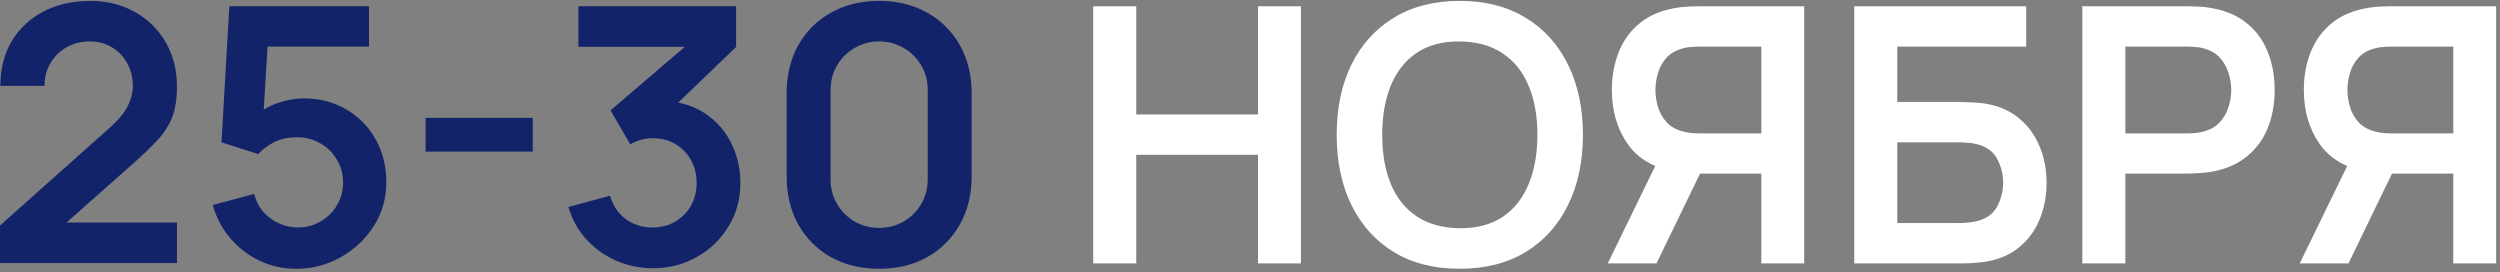 <?xml version="1.0" encoding="UTF-8"?> <svg xmlns="http://www.w3.org/2000/svg" width="560" height="61" viewBox="0 0 560 61" fill="none"><rect x="0" y="0" width="560" height="61" fill="#808080" stroke="none"/><path d="M5.96046e-08 58.92V50.52L24.64 28.56C26.56 26.853 27.893 25.24 28.64 23.72C29.387 22.2 29.76 20.733 29.76 19.32C29.76 17.4 29.347 15.693 28.52 14.2C27.693 12.68 26.547 11.48 25.08 10.6C23.64 9.72 21.973 9.28 20.08 9.28C18.08 9.28 16.307 9.747 14.76 10.68C13.24 11.587 12.053 12.8 11.2 14.32C10.347 15.84 9.947 17.48 10 19.24H0.08C0.08 15.4 0.933 12.053 2.64 9.2C4.373 6.347 6.747 4.133 9.76 2.56C12.8 0.987 16.307 0.2 20.28 0.2C23.96 0.2 27.267 1.027 30.2 2.68C33.133 4.307 35.44 6.573 37.12 9.48C38.8 12.36 39.64 15.68 39.64 19.44C39.64 22.187 39.267 24.493 38.52 26.36C37.773 28.227 36.653 29.947 35.16 31.52C33.693 33.093 31.867 34.84 29.68 36.76L12.2 52.24L11.32 49.84H39.64V58.92H5.96046e-08ZM66.336 60.2C63.403 60.2 60.67 59.6 58.136 58.4C55.603 57.173 53.416 55.493 51.576 53.36C49.763 51.227 48.456 48.747 47.656 45.92L56.936 43.44C57.31 44.987 57.99 46.32 58.976 47.44C59.99 48.56 61.163 49.427 62.496 50.04C63.856 50.653 65.256 50.96 66.696 50.96C68.563 50.96 70.27 50.507 71.816 49.6C73.363 48.693 74.59 47.48 75.496 45.96C76.403 44.413 76.856 42.707 76.856 40.84C76.856 38.973 76.39 37.28 75.456 35.76C74.55 34.213 73.323 33 71.776 32.12C70.23 31.213 68.536 30.76 66.696 30.76C64.483 30.76 62.643 31.16 61.176 31.96C59.736 32.76 58.63 33.613 57.856 34.52L49.616 31.88L51.376 1.4H82.656V10.44H56.536L60.136 7.04L58.856 28.24L57.096 26.08C58.59 24.72 60.323 23.707 62.296 23.04C64.27 22.373 66.176 22.04 68.016 22.04C71.616 22.04 74.803 22.867 77.576 24.52C80.376 26.147 82.563 28.373 84.136 31.2C85.736 34.027 86.536 37.24 86.536 40.84C86.536 44.44 85.603 47.707 83.736 50.64C81.87 53.547 79.403 55.867 76.336 57.6C73.296 59.333 69.963 60.2 66.336 60.2ZM95.331 33.96V26.4H119.331V33.96H95.331ZM146.205 60.08C143.325 60.08 140.605 59.52 138.045 58.4C135.485 57.28 133.258 55.693 131.365 53.64C129.498 51.587 128.152 49.16 127.325 46.36L136.645 43.84C137.312 46.133 138.525 47.907 140.285 49.16C142.072 50.387 144.032 50.987 146.165 50.96C148.058 50.96 149.752 50.52 151.245 49.64C152.738 48.76 153.912 47.573 154.765 46.08C155.618 44.56 156.045 42.867 156.045 41C156.045 38.147 155.125 35.76 153.285 33.84C151.445 31.92 149.072 30.96 146.165 30.96C145.285 30.96 144.418 31.08 143.565 31.32C142.738 31.56 141.938 31.893 141.165 32.32L136.765 24.72L156.125 8.16L156.965 10.48H129.565V1.4H164.885V10.52L149.325 25.48L149.245 22.64C152.738 22.88 155.712 23.853 158.165 25.56C160.645 27.267 162.538 29.467 163.845 32.16C165.178 34.853 165.845 37.8 165.845 41C165.845 44.627 164.952 47.88 163.165 50.76C161.405 53.64 159.032 55.92 156.045 57.6C153.085 59.253 149.805 60.08 146.205 60.08ZM196.929 60.2C192.849 60.2 189.249 59.333 186.129 57.6C183.009 55.84 180.569 53.4 178.809 50.28C177.076 47.16 176.209 43.56 176.209 39.48V20.92C176.209 16.84 177.076 13.24 178.809 10.12C180.569 7 183.009 4.573 186.129 2.84C189.249 1.08 192.849 0.2 196.929 0.2C201.009 0.2 204.596 1.08 207.689 2.84C210.809 4.573 213.249 7 215.009 10.12C216.769 13.24 217.649 16.84 217.649 20.92V39.48C217.649 43.56 216.769 47.16 215.009 50.28C213.249 53.4 210.809 55.84 207.689 57.6C204.596 59.333 201.009 60.2 196.929 60.2ZM196.929 51.04C198.956 51.04 200.796 50.56 202.449 49.6C204.103 48.613 205.409 47.307 206.369 45.68C207.329 44.027 207.809 42.187 207.809 40.16V20.2C207.809 18.147 207.329 16.307 206.369 14.68C205.409 13.027 204.103 11.72 202.449 10.76C200.796 9.773 198.956 9.28 196.929 9.28C194.903 9.28 193.063 9.773 191.409 10.76C189.756 11.72 188.449 13.027 187.489 14.68C186.529 16.307 186.049 18.147 186.049 20.2V40.16C186.049 42.187 186.529 44.027 187.489 45.68C188.449 47.307 189.756 48.613 191.409 49.6C193.063 50.56 194.903 51.04 196.929 51.04Z" fill="#12236A"></path><path d="M244.881 59V1.4H254.521V25.64H281.801V1.4H291.401V59H281.801V34.68H254.521V59H244.881ZM326.976 60.2C321.216 60.2 316.282 58.947 312.176 56.44C308.069 53.907 304.909 50.387 302.696 45.88C300.509 41.373 299.416 36.147 299.416 30.2C299.416 24.253 300.509 19.027 302.696 14.52C304.909 10.013 308.069 6.507 312.176 4C316.282 1.467 321.216 0.2 326.976 0.2C332.736 0.2 337.669 1.467 341.776 4C345.909 6.507 349.069 10.013 351.256 14.52C353.469 19.027 354.576 24.253 354.576 30.2C354.576 36.147 353.469 41.373 351.256 45.88C349.069 50.387 345.909 53.907 341.776 56.44C337.669 58.947 332.736 60.2 326.976 60.2ZM326.976 51.12C330.842 51.147 334.056 50.293 336.616 48.56C339.202 46.827 341.136 44.387 342.416 41.24C343.722 38.093 344.376 34.413 344.376 30.2C344.376 25.987 343.722 22.333 342.416 19.24C341.136 16.12 339.202 13.693 336.616 11.96C334.056 10.227 330.842 9.333 326.976 9.28C323.109 9.253 319.896 10.107 317.336 11.84C314.776 13.573 312.842 16.013 311.536 19.16C310.256 22.307 309.616 25.987 309.616 30.2C309.616 34.413 310.256 38.08 311.536 41.2C312.816 44.293 314.736 46.707 317.296 48.44C319.882 50.173 323.109 51.067 326.976 51.12ZM404.138 59H394.538V38.88H379.658L375.538 38.52C370.631 37.72 366.991 35.64 364.618 32.28C362.244 28.893 361.058 24.853 361.058 20.16C361.058 16.987 361.591 14.107 362.658 11.52C363.724 8.907 365.338 6.747 367.497 5.04C369.658 3.333 372.404 2.227 375.738 1.72C376.511 1.587 377.324 1.507 378.178 1.48C379.058 1.427 379.778 1.4 380.338 1.4H404.138V59ZM371.058 59H360.138L372.618 33.4L382.418 35.56L371.058 59ZM394.538 29.88V10.44H380.738C380.204 10.44 379.604 10.467 378.938 10.52C378.271 10.547 377.658 10.64 377.098 10.8C375.498 11.2 374.231 11.907 373.298 12.92C372.391 13.933 371.751 15.093 371.378 16.4C371.004 17.68 370.818 18.933 370.818 20.16C370.818 21.387 371.004 22.64 371.378 23.92C371.751 25.2 372.391 26.347 373.298 27.36C374.231 28.373 375.498 29.08 377.098 29.48C377.658 29.64 378.271 29.747 378.938 29.8C379.604 29.853 380.204 29.88 380.738 29.88H394.538ZM415.35 59V1.4H453.87V10.44H424.99V22.84H439.15C439.683 22.84 440.39 22.867 441.27 22.92C442.177 22.947 443.003 23 443.75 23.08C446.977 23.453 449.67 24.48 451.83 26.16C454.017 27.84 455.657 29.96 456.75 32.52C457.87 35.08 458.43 37.88 458.43 40.92C458.43 43.96 457.883 46.773 456.79 49.36C455.697 51.92 454.057 54.04 451.87 55.72C449.71 57.373 447.003 58.387 443.75 58.76C443.003 58.84 442.19 58.907 441.31 58.96C440.43 58.987 439.71 59 439.15 59H415.35ZM424.99 49.96H438.75C439.283 49.96 439.883 49.933 440.55 49.88C441.217 49.827 441.83 49.747 442.39 49.64C444.79 49.133 446.443 48.013 447.35 46.28C448.257 44.547 448.71 42.76 448.71 40.92C448.71 39.053 448.257 37.267 447.35 35.56C446.443 33.827 444.79 32.707 442.39 32.2C441.83 32.067 441.217 31.987 440.55 31.96C439.883 31.907 439.283 31.88 438.75 31.88H424.99V49.96ZM466.444 59V1.4H490.244C490.804 1.4 491.524 1.427 492.404 1.48C493.284 1.507 494.097 1.587 494.844 1.72C498.177 2.227 500.924 3.333 503.084 5.04C505.27 6.747 506.884 8.907 507.924 11.52C508.99 14.107 509.524 16.987 509.524 20.16C509.524 23.307 508.99 26.187 507.924 28.8C506.857 31.387 505.23 33.533 503.044 35.24C500.884 36.947 498.15 38.053 494.844 38.56C494.097 38.667 493.27 38.747 492.364 38.8C491.484 38.853 490.777 38.88 490.244 38.88H476.084V59H466.444ZM476.084 29.88H489.844C490.377 29.88 490.977 29.853 491.644 29.8C492.31 29.747 492.924 29.64 493.484 29.48C495.084 29.08 496.337 28.373 497.244 27.36C498.177 26.347 498.83 25.2 499.204 23.92C499.604 22.64 499.804 21.387 499.804 20.16C499.804 18.933 499.604 17.68 499.204 16.4C498.83 15.093 498.177 13.933 497.244 12.92C496.337 11.907 495.084 11.2 493.484 10.8C492.924 10.64 492.31 10.547 491.644 10.52C490.977 10.467 490.377 10.44 489.844 10.44H476.084V29.88ZM559.138 59H549.538V38.88H534.658L530.538 38.52C525.631 37.72 521.991 35.64 519.618 32.28C517.244 28.893 516.058 24.853 516.058 20.16C516.058 16.987 516.591 14.107 517.658 11.52C518.724 8.907 520.338 6.747 522.497 5.04C524.658 3.333 527.404 2.227 530.738 1.72C531.511 1.587 532.324 1.507 533.178 1.48C534.058 1.427 534.778 1.4 535.338 1.4H559.138V59ZM526.058 59H515.138L527.618 33.4L537.418 35.56L526.058 59ZM549.538 29.88V10.44H535.738C535.204 10.44 534.604 10.467 533.938 10.52C533.271 10.547 532.658 10.64 532.098 10.8C530.498 11.2 529.231 11.907 528.298 12.92C527.391 13.933 526.751 15.093 526.378 16.4C526.004 17.68 525.818 18.933 525.818 20.16C525.818 21.387 526.004 22.64 526.378 23.92C526.751 25.2 527.391 26.347 528.298 27.36C529.231 28.373 530.498 29.08 532.098 29.48C532.658 29.64 533.271 29.747 533.938 29.8C534.604 29.853 535.204 29.88 535.738 29.88H549.538Z" fill="white"></path></svg> 